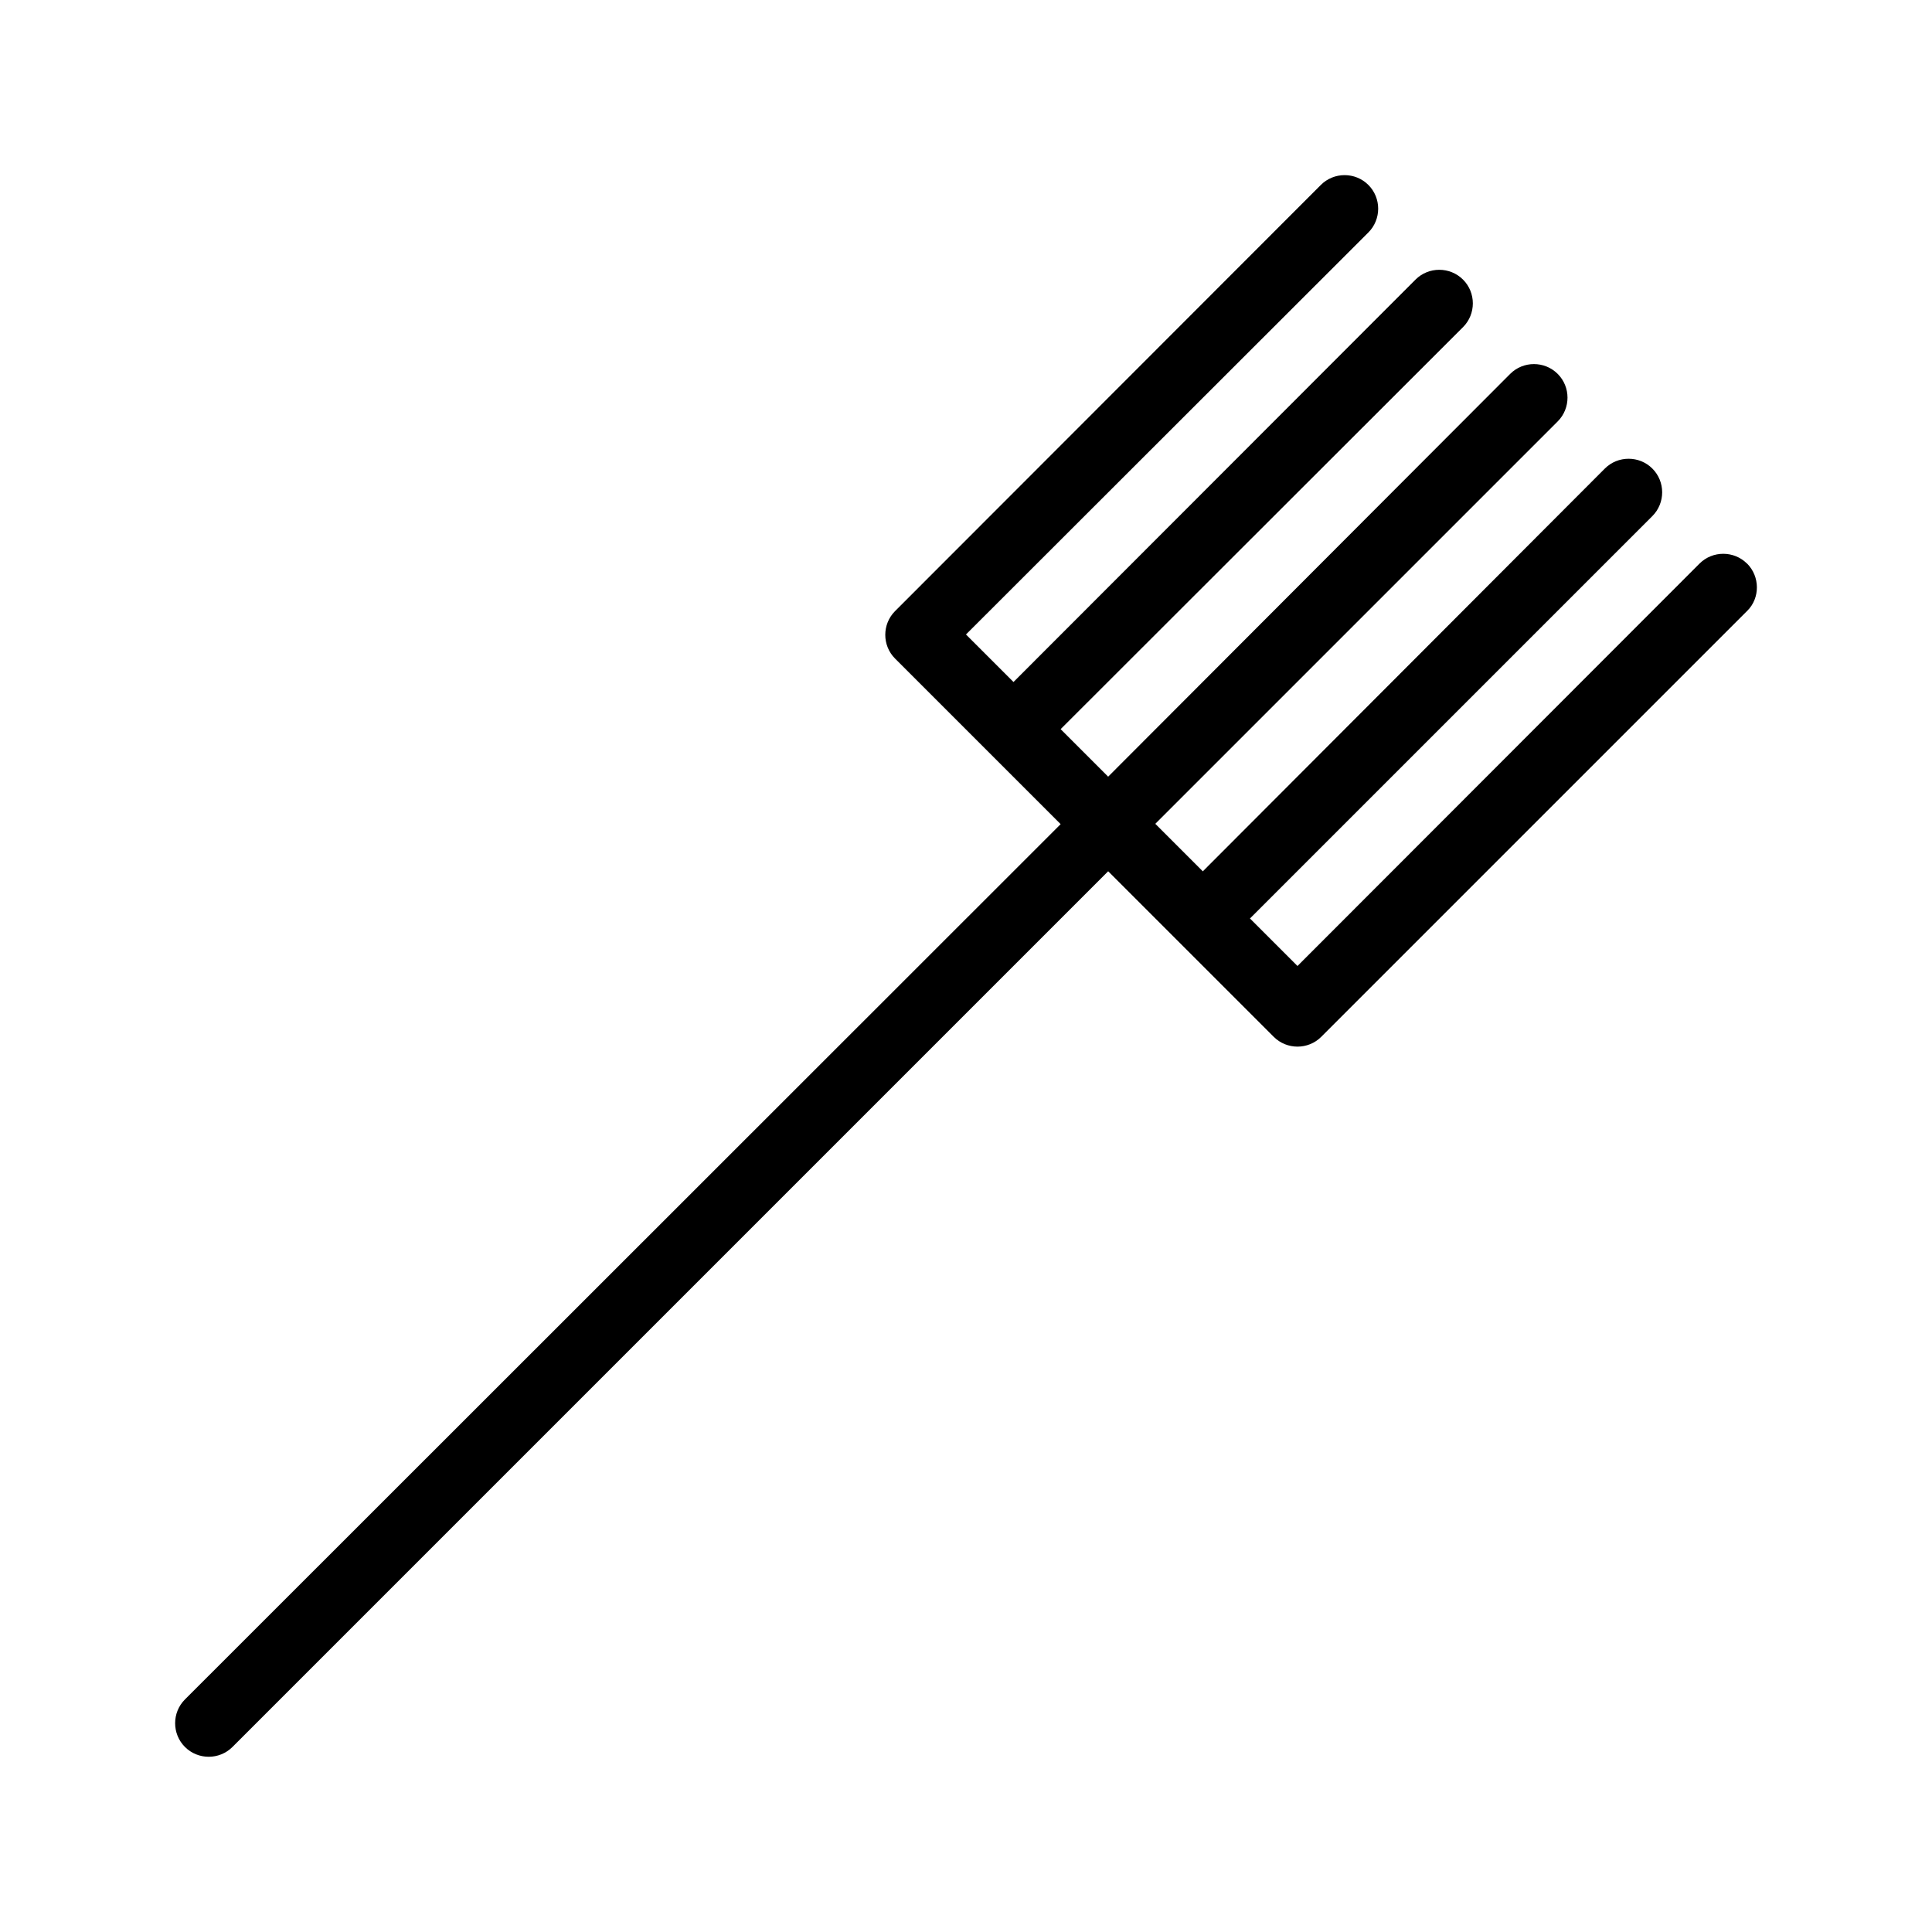 <?xml version="1.0" encoding="UTF-8"?>
<!-- Uploaded to: SVG Repo, www.svgrepo.com, Generator: SVG Repo Mixer Tools -->
<svg fill="#000000" width="800px" height="800px" version="1.1" viewBox="144 144 512 512" xmlns="http://www.w3.org/2000/svg">
 <path d="m606.98 293.36c-3.465-3.465-9.133-3.465-12.594 0l-106.54 106.64-12.594-12.594 106.64-106.64c3.465-3.465 3.465-9.133 0-12.594-3.465-3.465-9.133-3.465-12.594 0l-106.54 106.74-12.594-12.594 106.64-106.64c3.465-3.465 3.465-9.133 0-12.594-3.465-3.465-9.133-3.465-12.594 0l-106.54 106.74-12.594-12.594 106.64-106.54c3.465-3.465 3.465-9.133 0-12.594-3.465-3.465-9.133-3.465-12.594 0l-106.54 106.64-12.594-12.594 106.64-106.54c3.465-3.465 3.465-9.133 0-12.594-3.465-3.465-9.133-3.465-12.594 0l-112.83 112.93c-3.465 3.465-3.465 9.133 0 12.594l43.875 43.875-232.07 231.96c-3.465 3.465-3.465 9.133 0 12.594 3.465 3.465 9.133 3.465 12.594 0l232.07-232.07 43.875 43.875c3.465 3.465 9.133 3.465 12.594 0l112.94-112.94c3.363-3.359 3.363-9.027-0.102-12.492z"/>
</svg>
